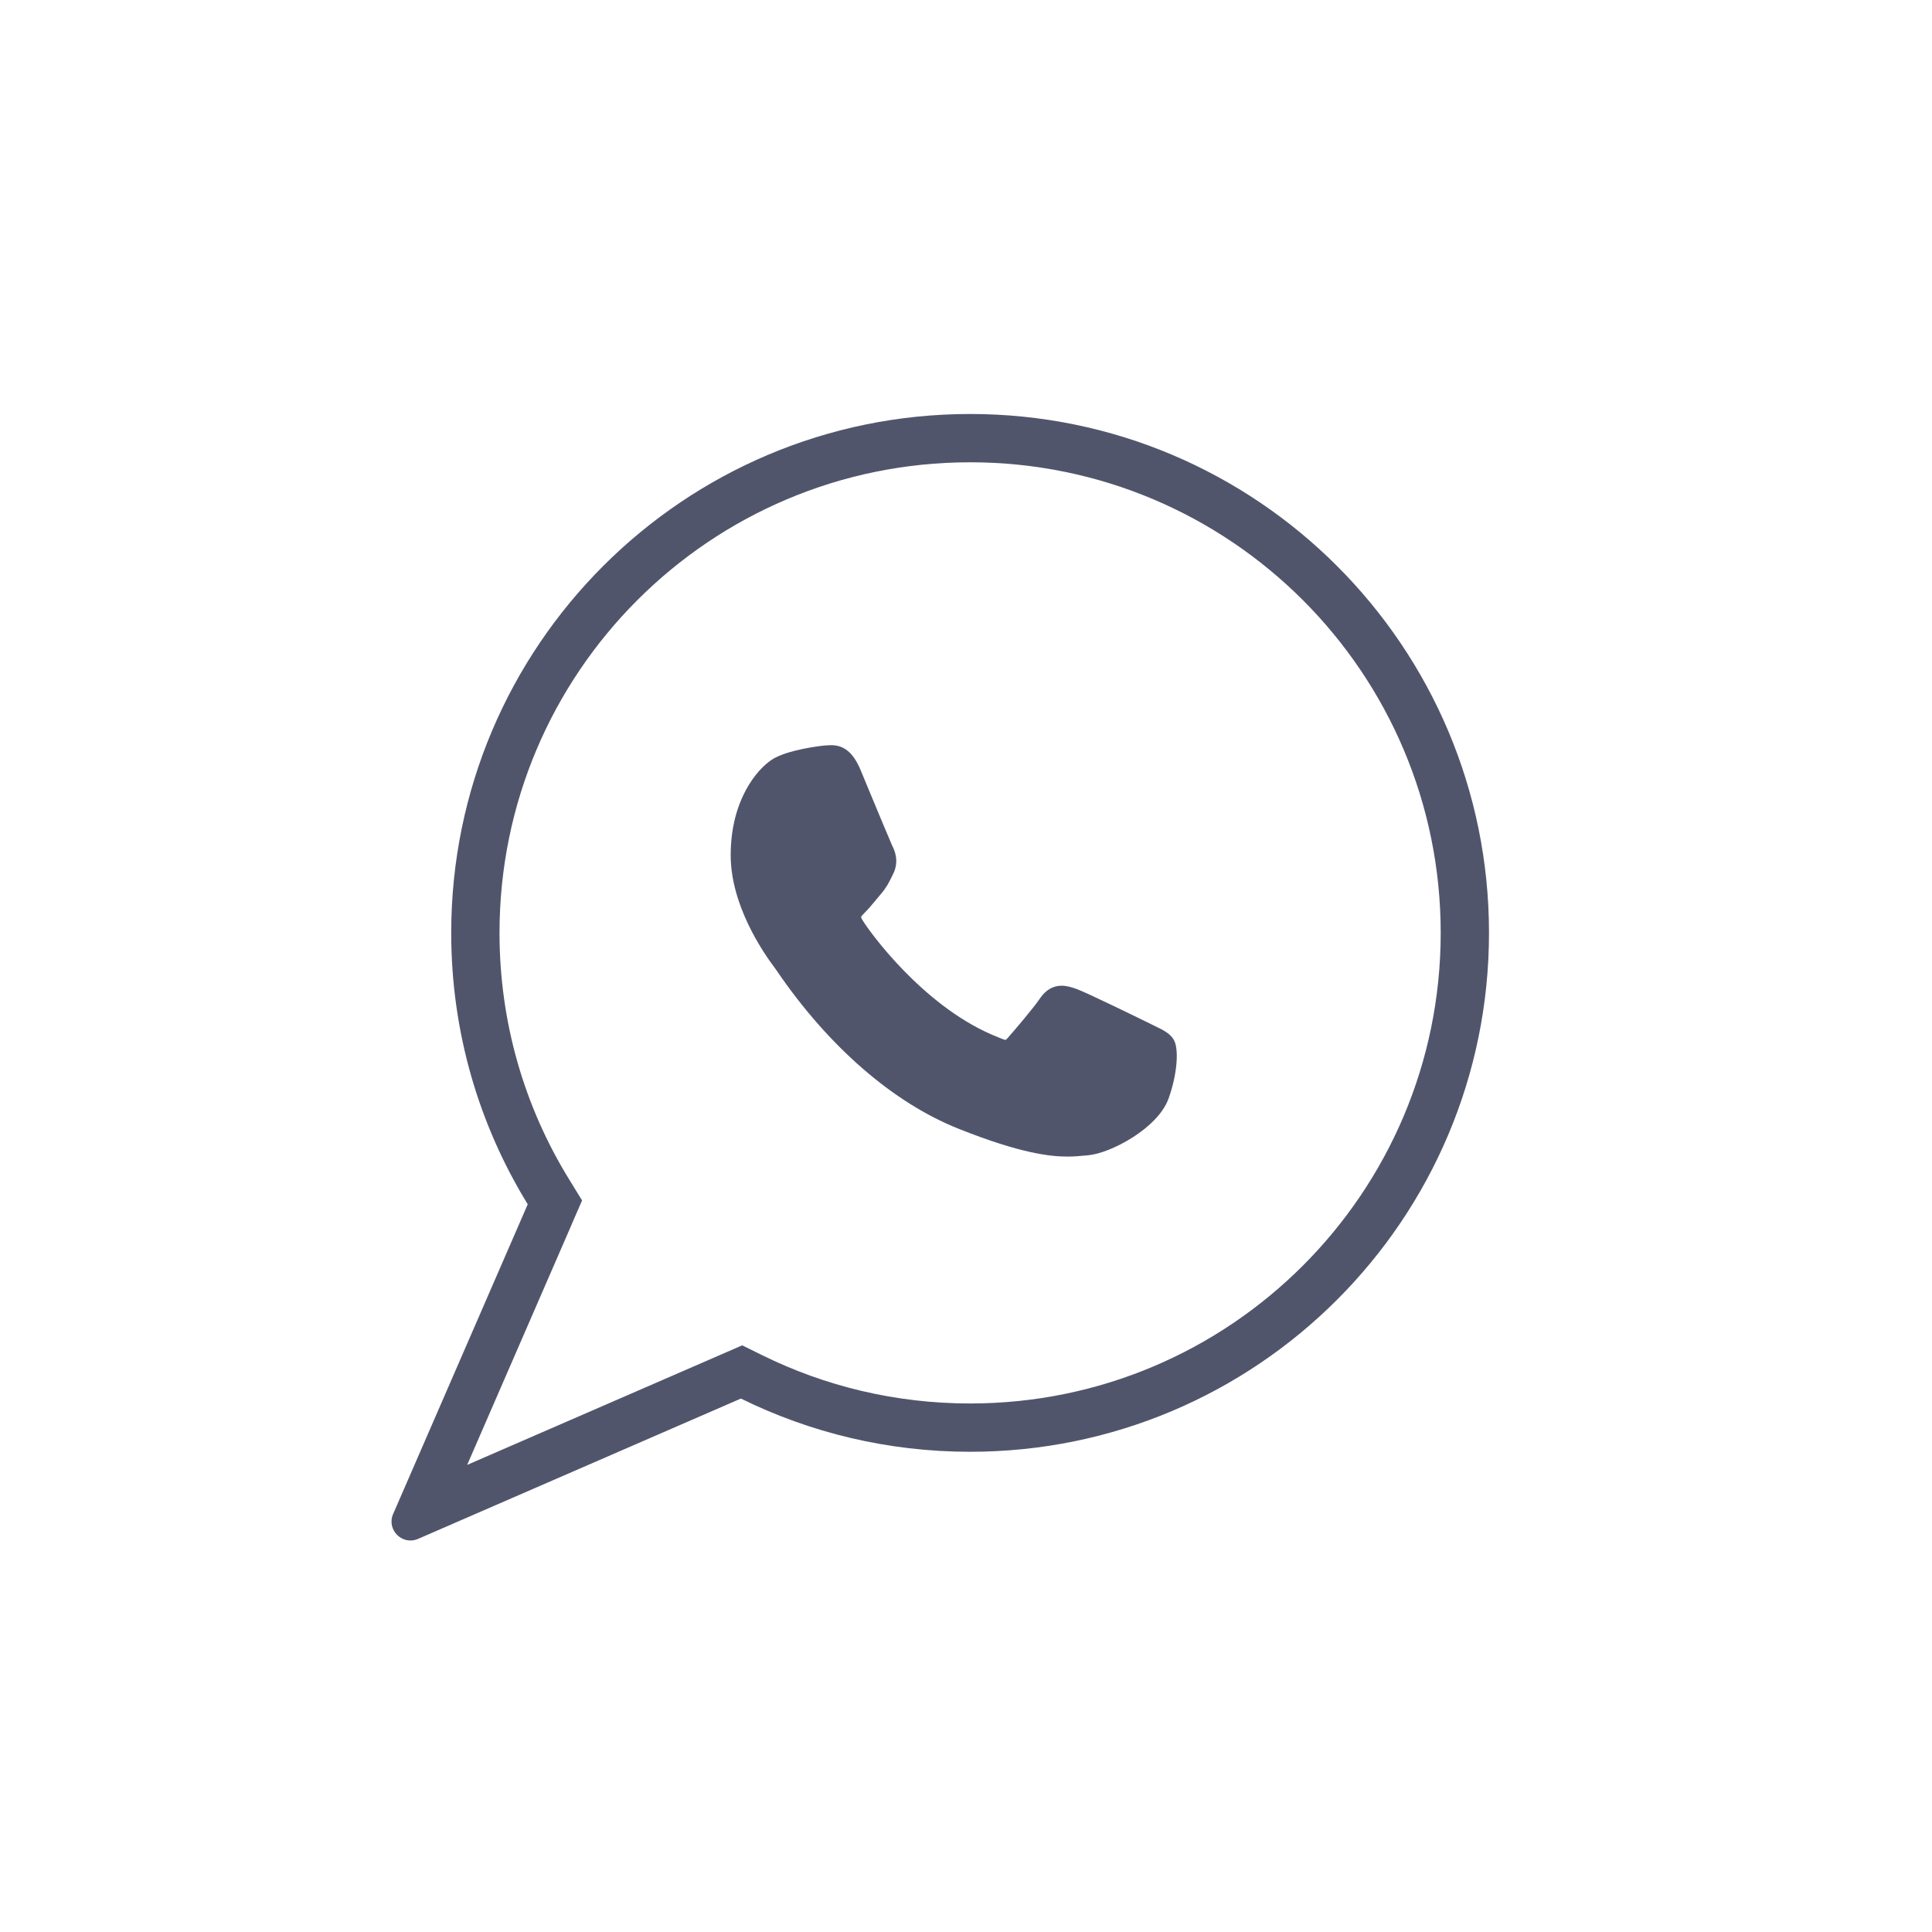 <svg xmlns="http://www.w3.org/2000/svg" width="64" height="64" fill="none" viewBox="0 0 64 64"><path fill="#51556C" fill-rule="evenodd" d="m18.949 40.531.333-.765-.437-.711c-1.458-2.371-2.298-5.161-2.298-8.152 0-8.609 6.979-15.589 15.589-15.589 8.61 0 15.589 6.979 15.589 15.589 0 8.61-6.979 15.589-15.589 15.589-2.474 0-4.81-.575-6.884-1.598l-.665-.328-.68.296-8.431 3.664 3.475-7.995Zm-4.418 10.15.009-.004 10.004-4.348c2.289 1.129 4.867 1.763 7.592 1.763 9.493 0 17.189-7.696 17.189-17.189s-7.696-17.189-17.189-17.189-17.189 7.696-17.189 17.189c0 3.296.927 6.374 2.535 8.99l-4.158 9.568-.004.009-.064.147-.233.536c-.227.522.303 1.051.825.825l.536-.233.147-.064Zm23.645-16.732.072.035 0.0 0c.281.135.503.241.631.453.188.311.114 1.169-.169 1.954-.359.997-1.936 1.814-2.653 1.877l-.105.01c-.166.016-.354.035-.589.035h-0c-.559 0-1.543-.096-3.62-.926-2.158-.862-4.286-2.71-5.993-5.203l-.014-.021c-.022-.032-.037-.055-.047-.067-.446-.588-1.484-2.132-1.484-3.769 0-1.818.87-2.852 1.385-3.176.485-.306 1.582-.45 1.784-.459.119-.005.132-.006.145-.007l.021-0c.425 0 .731.258.963.812.023.055.093.223.186.448.296.711.828 1.992.866 2.069.062.121.253.497.029.942l-.048.097-0.0.001c-.092.186-.171.346-.348.553-.057.066-.115.136-.173.206l-0.0.001c-.122.147-.249.299-.365.415-.04.04-.117.118-.126.148 0 0 .002.026.036.085.239.405 1.986 2.809 4.287 3.808.101.044.432.18.452.18.021 0 .057-.036.083-.066.2-.226.849-.985 1.063-1.303.19-.283.433-.428.722-.428.177 0 .344.054.5.11.344.124 2.127.997 2.511 1.186Z" clip-rule="evenodd"/></svg>